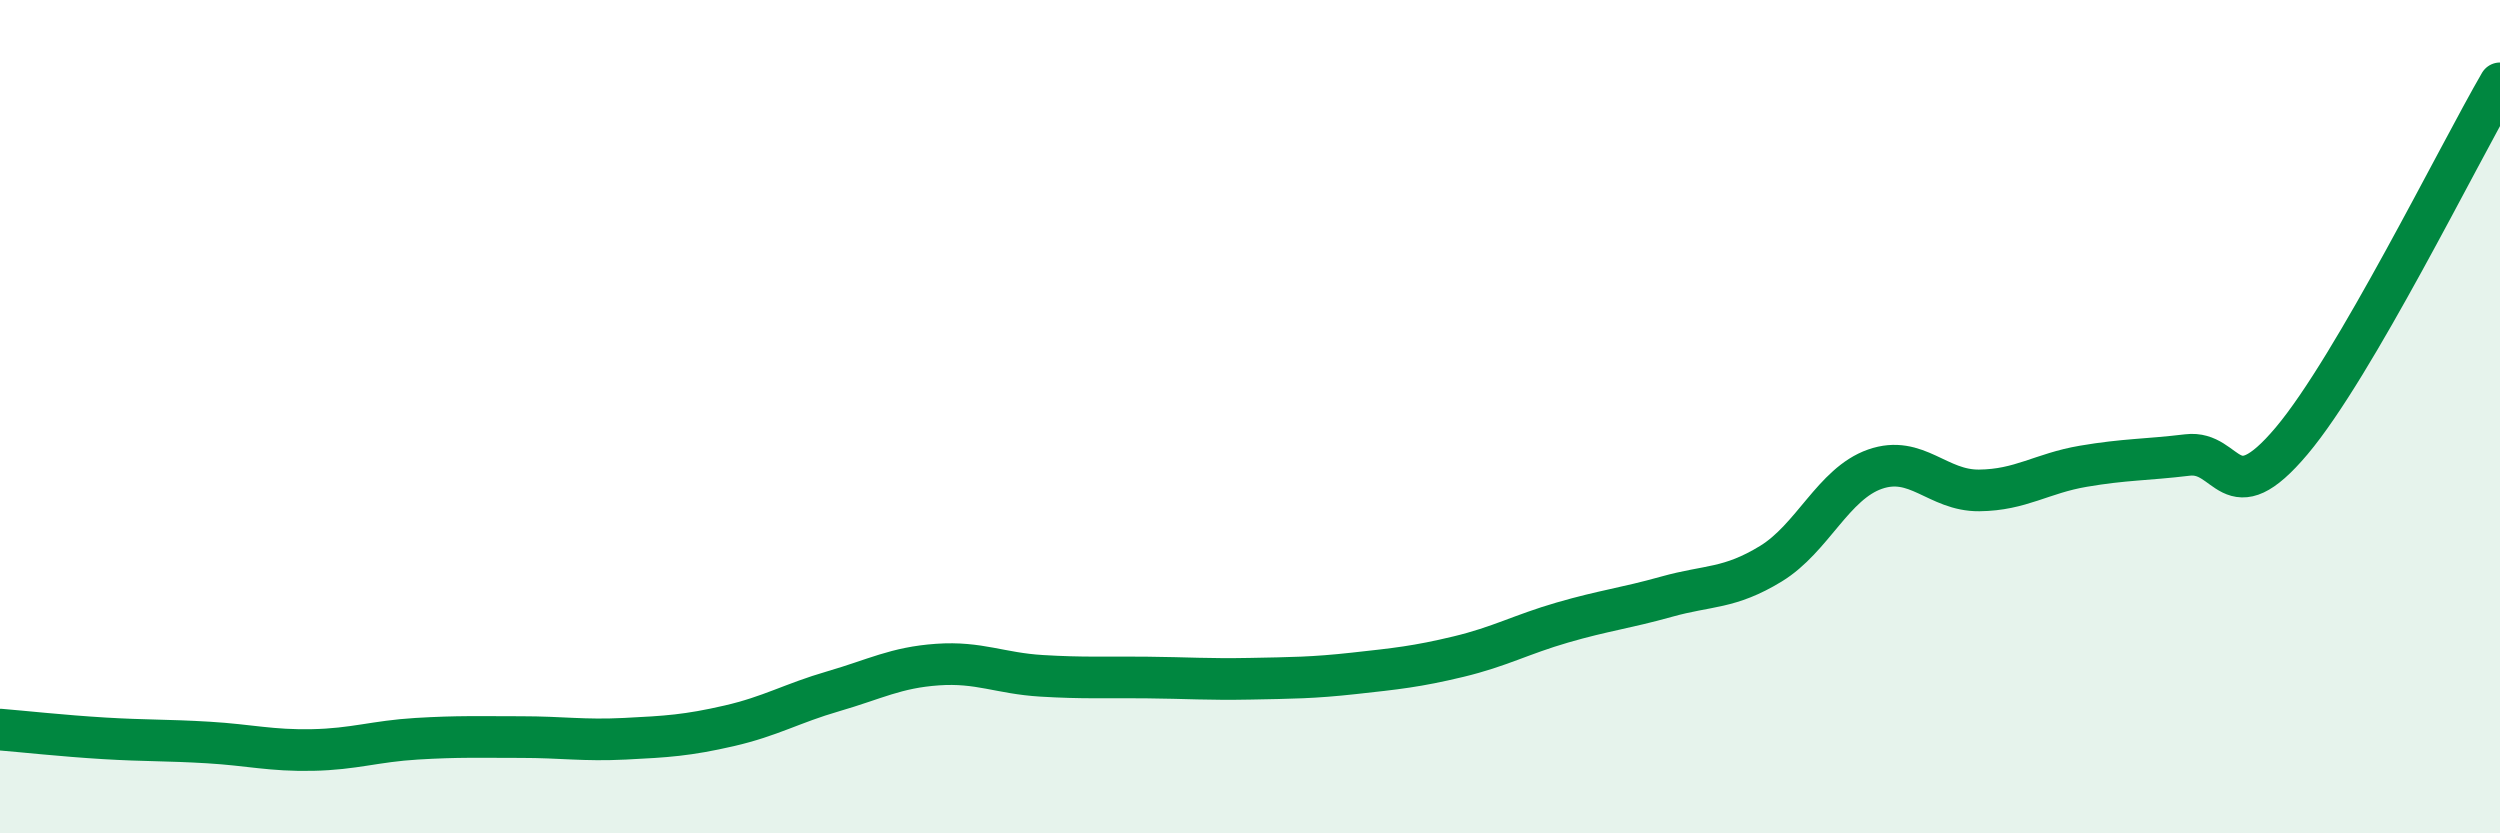 
    <svg width="60" height="20" viewBox="0 0 60 20" xmlns="http://www.w3.org/2000/svg">
      <path
        d="M 0,17.51 C 0.5,17.55 1.5,17.66 2.5,17.72 C 3.5,17.78 4,17.76 5,17.82 C 6,17.88 6.5,18.02 7.5,18 C 8.5,17.98 9,17.79 10,17.73 C 11,17.67 11.5,17.69 12.5,17.69 C 13.5,17.69 14,17.78 15,17.73 C 16,17.68 16.5,17.65 17.5,17.42 C 18.5,17.19 19,16.88 20,16.59 C 21,16.3 21.5,16.02 22.5,15.95 C 23.5,15.88 24,16.16 25,16.22 C 26,16.28 26.5,16.25 27.5,16.26 C 28.5,16.27 29,16.31 30,16.29 C 31,16.27 31.5,16.27 32.5,16.16 C 33.5,16.05 34,16 35,15.76 C 36,15.52 36.5,15.23 37.5,14.94 C 38.5,14.65 39,14.6 40,14.32 C 41,14.04 41.5,14.14 42.5,13.53 C 43.5,12.92 44,11.61 45,11.26 C 46,10.91 46.5,11.78 47.5,11.77 C 48.5,11.76 49,11.36 50,11.19 C 51,11.02 51.5,11.04 52.5,10.92 C 53.5,10.8 53.5,12.36 55,10.58 C 56.5,8.8 59,3.72 60,2L60 20L0 20Z"
        fill="#008740"
        opacity="0.1"
        stroke-linecap="round"
        stroke-linejoin="round"
      />
      <path
        d="M 0,17.51 C 0.5,17.55 1.5,17.66 2.5,17.72 C 3.5,17.78 4,17.76 5,17.82 C 6,17.88 6.5,18.02 7.5,18 C 8.5,17.98 9,17.79 10,17.73 C 11,17.67 11.5,17.69 12.5,17.69 C 13.5,17.69 14,17.78 15,17.73 C 16,17.68 16.5,17.65 17.5,17.42 C 18.5,17.19 19,16.88 20,16.59 C 21,16.3 21.5,16.02 22.5,15.95 C 23.5,15.88 24,16.16 25,16.22 C 26,16.28 26.5,16.25 27.5,16.26 C 28.5,16.27 29,16.31 30,16.29 C 31,16.27 31.5,16.27 32.5,16.16 C 33.5,16.05 34,16 35,15.76 C 36,15.52 36.5,15.23 37.5,14.94 C 38.5,14.65 39,14.6 40,14.32 C 41,14.04 41.5,14.14 42.5,13.53 C 43.5,12.92 44,11.61 45,11.26 C 46,10.91 46.5,11.78 47.5,11.77 C 48.5,11.76 49,11.36 50,11.19 C 51,11.02 51.5,11.04 52.5,10.92 C 53.5,10.8 53.5,12.36 55,10.58 C 56.5,8.8 59,3.72 60,2"
        stroke="#008740"
        stroke-width="1"
        fill="none"
        stroke-linecap="round"
        stroke-linejoin="round"
      />
    </svg>
  